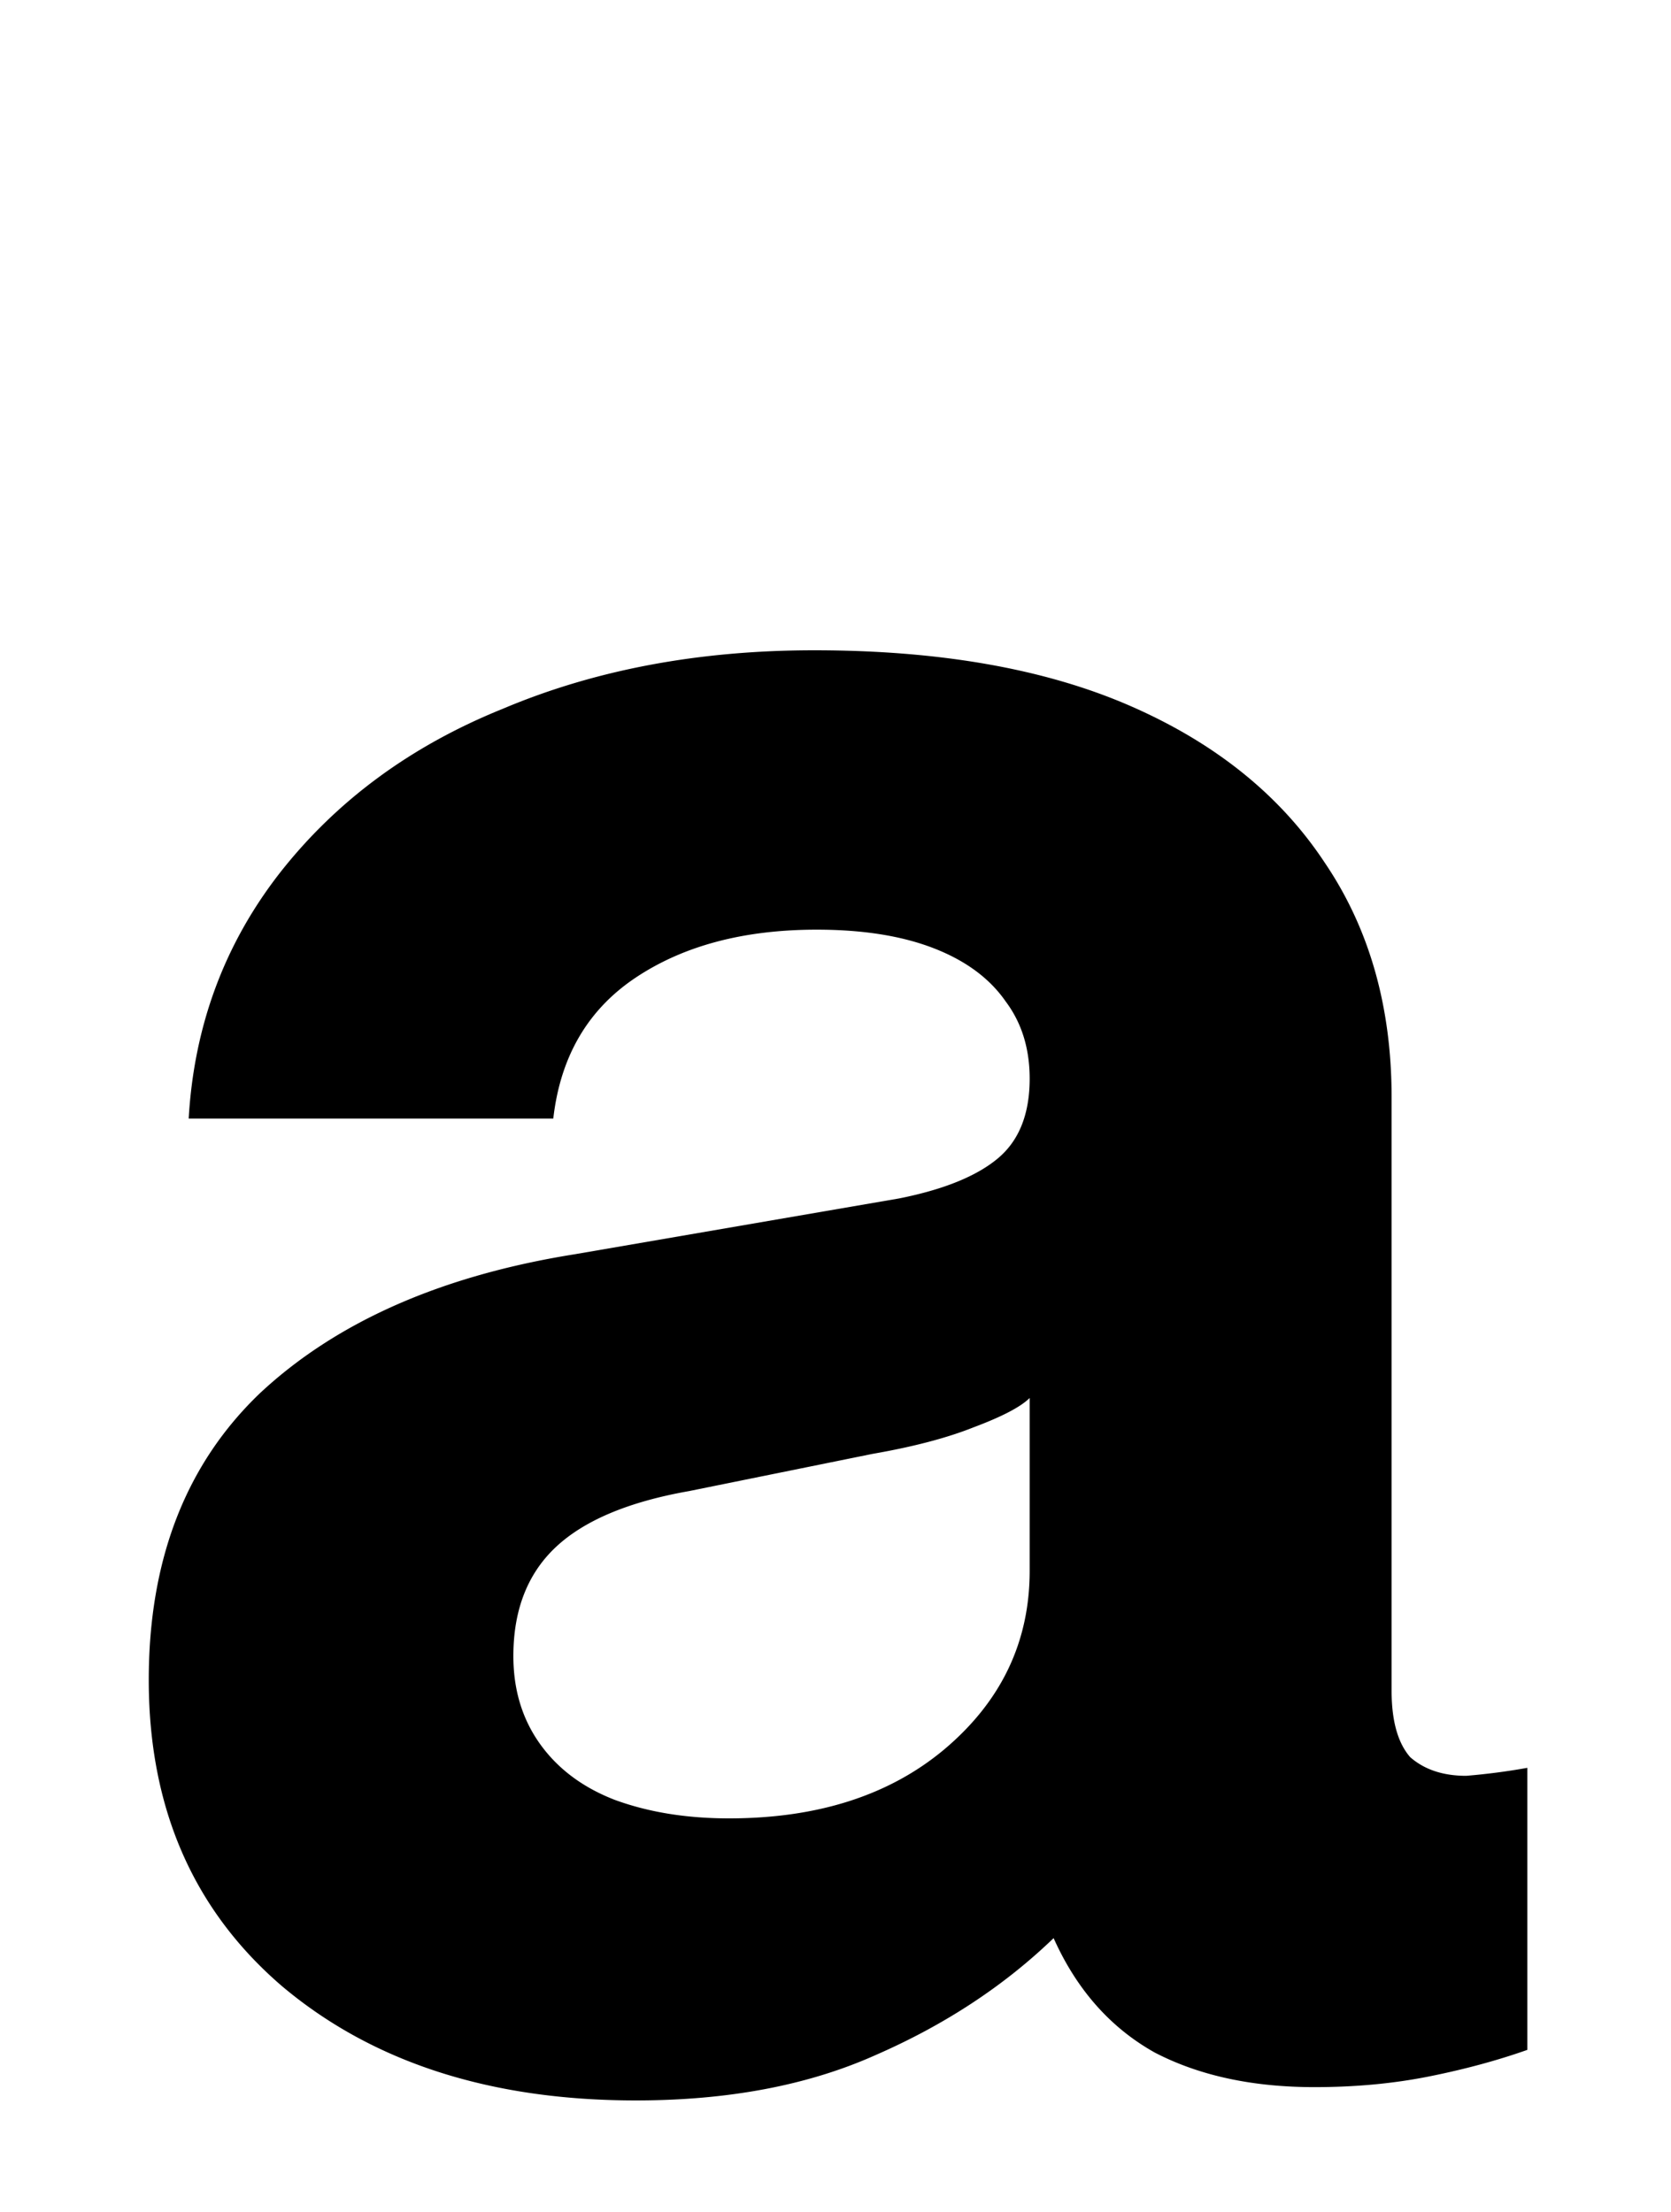 <svg xmlns="http://www.w3.org/2000/svg" width="210" height="278" fill="none"><path fill="#000" d="M79.901 264.017q-27.425 0-44.483-14.382-16.722-14.382-16.723-38.462 0-22.743 14.048-36.122 14.381-13.378 39.466-17.392l40.803-7.023q8.363-1.672 12.375-5.017 4.014-3.345 4.014-10.034 0-5.685-3.01-9.699-3.01-4.348-9.031-6.689-6.02-2.341-14.716-2.341-13.713 0-22.743 6.02t-10.368 17.726h-45.82q1.003-17.391 11.37-30.77 10.703-13.713 28.095-20.736 17.393-7.358 39.132-7.358 23.746 0 39.8 7.023 16.054 7.024 24.415 19.733 8.362 12.375 8.362 29.432v74.584q0 5.686 2.341 8.362 2.676 2.341 7.024 2.341a80 80 0 0 0 7.692-1.003v35.452q-5.685 2.007-12.375 3.345-6.689 1.338-14.381 1.338-11.707 0-20.068-4.348-8.362-4.683-12.709-14.382-9.365 9.03-22.409 14.716-12.709 5.686-30.101 5.686m11.706-35.453q16.723 0 27.091-8.696 10.703-9.03 10.703-22.408v-21.74q-1.672 1.672-7.024 3.679-5.017 2.007-12.709 3.345l-23.078 4.682q-11.37 2.007-16.723 7.024-5.35 5.016-5.351 13.712 0 6.355 3.344 11.038 3.345 4.681 9.365 7.023 6.355 2.341 14.382 2.341"/></svg>